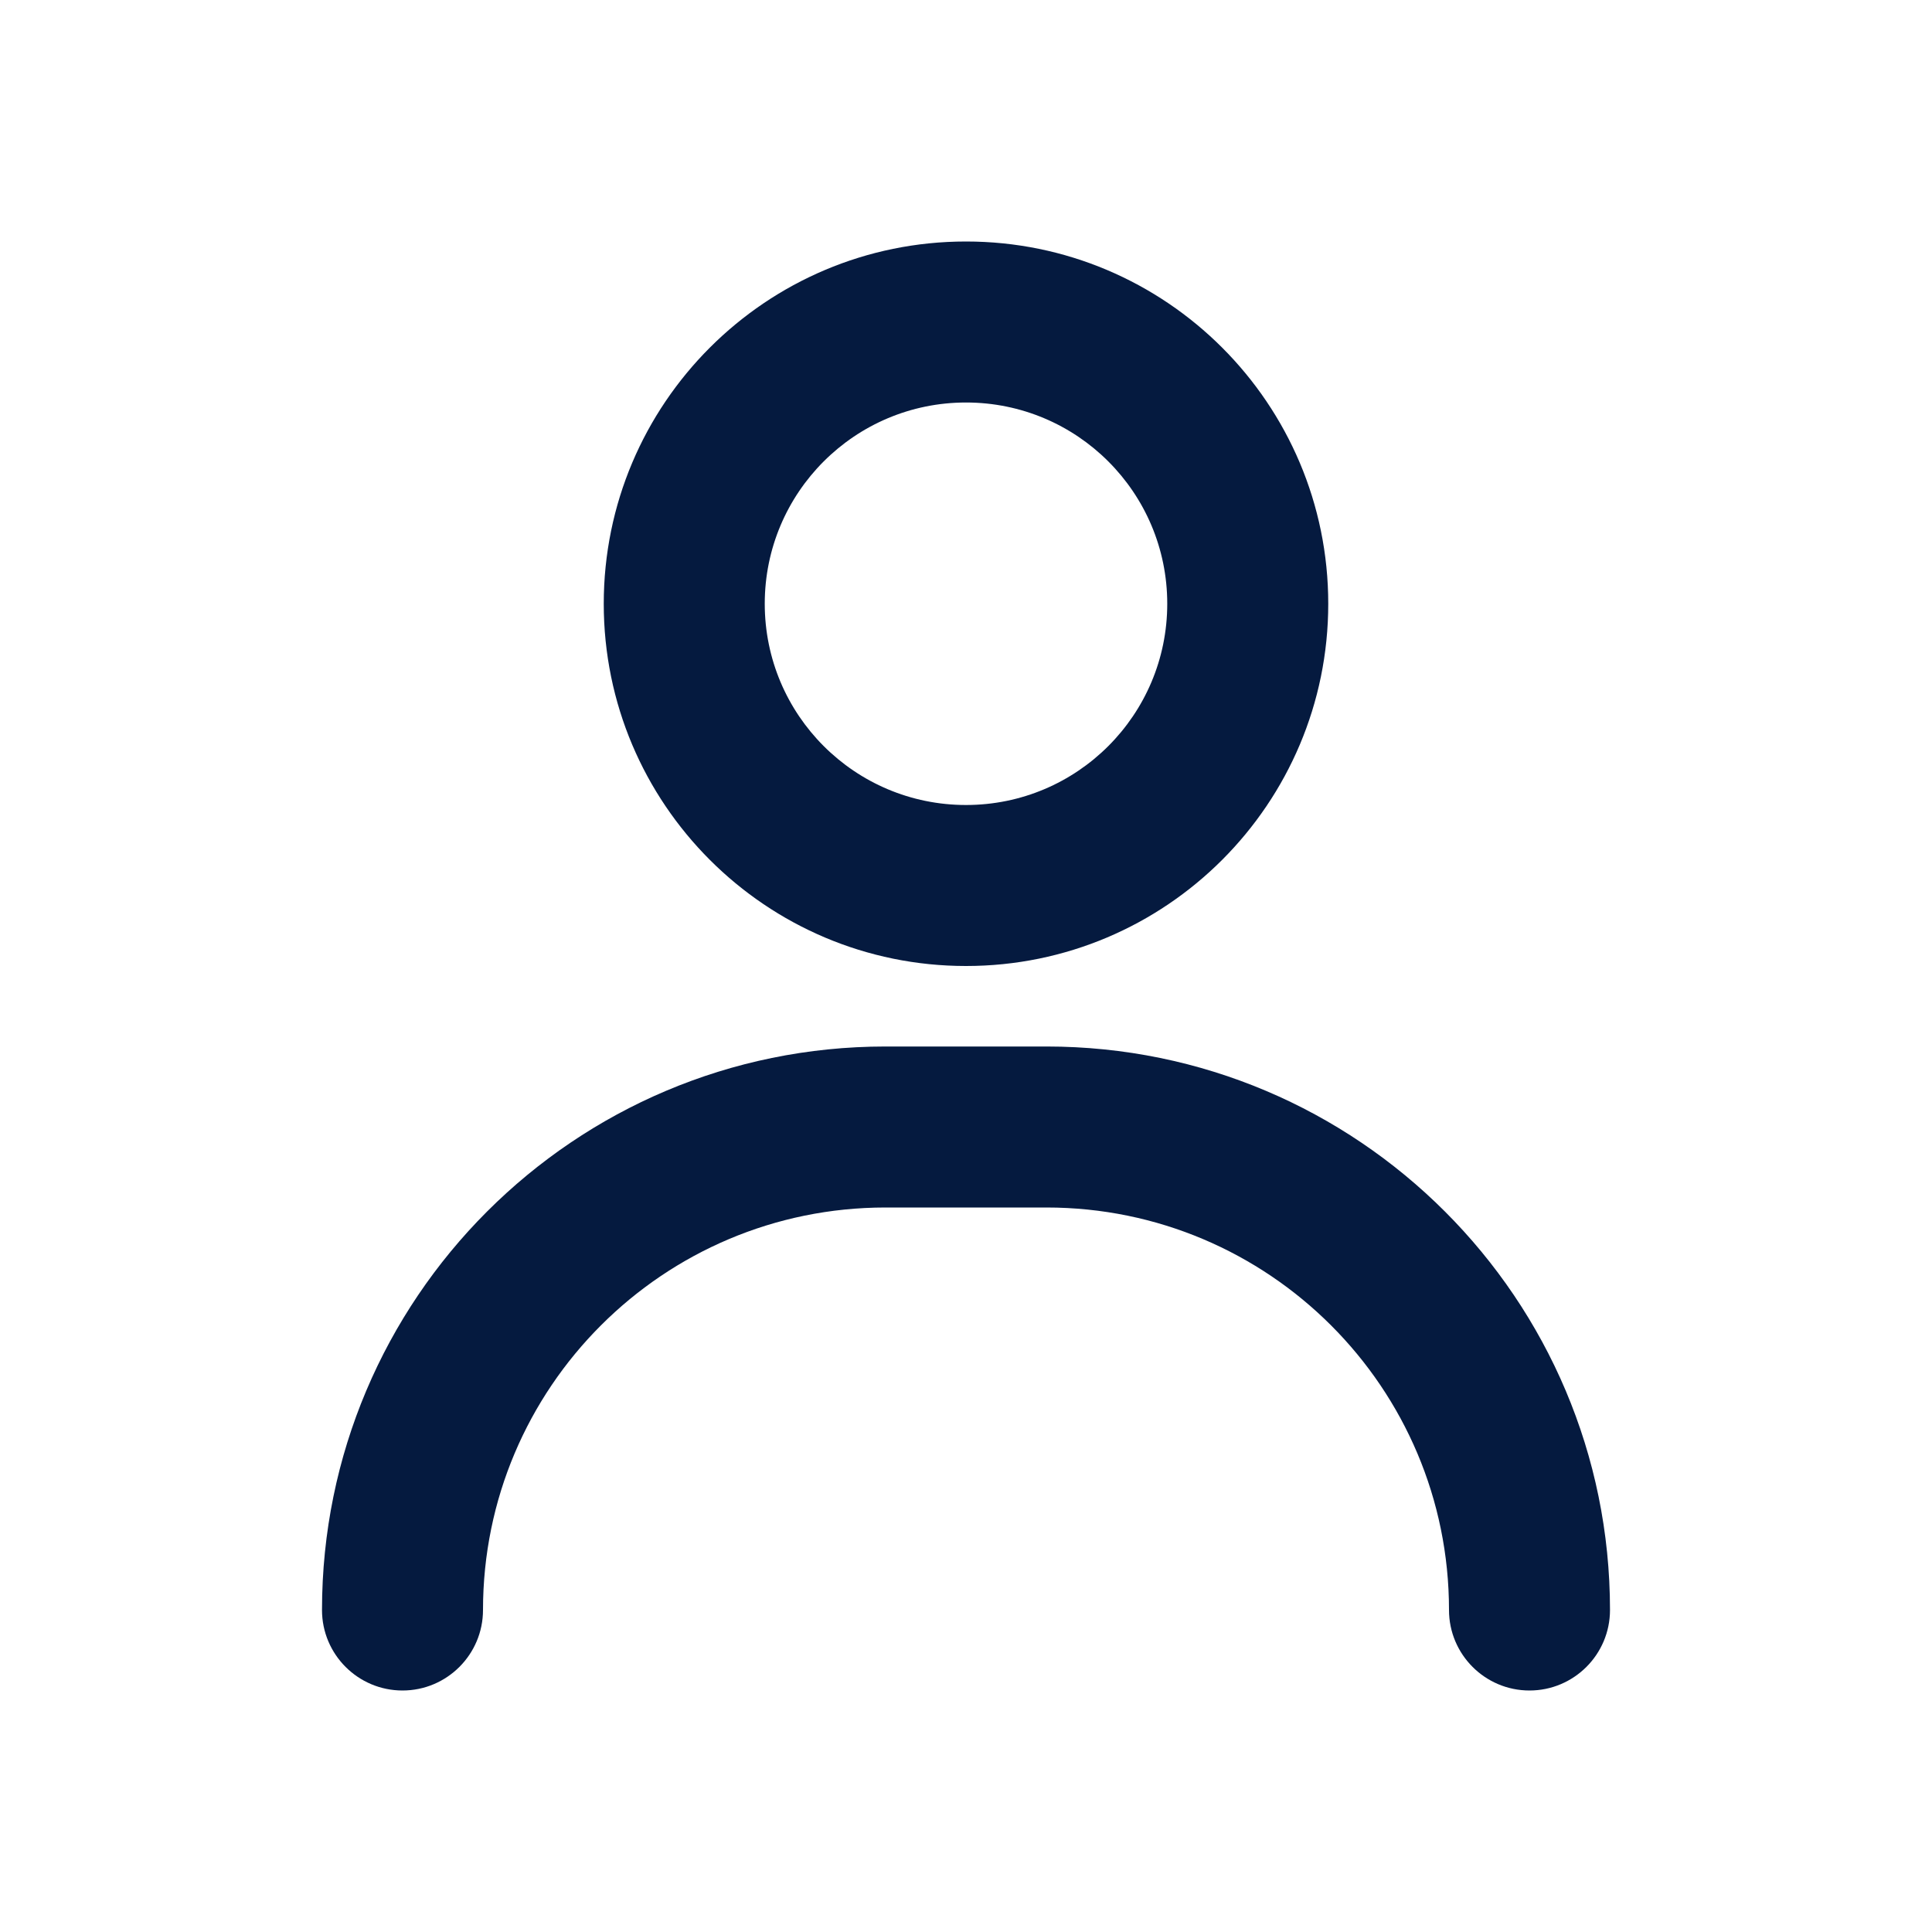 <svg width="24" height="24" viewBox="0 0 24 24" fill="none" xmlns="http://www.w3.org/2000/svg">
<path fill-rule="evenodd" clip-rule="evenodd" d="M12 3C9.515 3 7.5 5.015 7.5 7.5C7.5 9.985 9.515 12 12 12C14.485 12 16.5 9.985 16.5 7.5C16.5 5.015 14.485 3 12 3ZM9.5 7.5C9.5 6.119 10.619 5 12 5C13.381 5 14.5 6.119 14.5 7.5C14.5 8.881 13.381 10 12 10C10.619 10 9.5 8.881 9.5 7.5Z" fill="#051A3F"/>
<path d="M6 20C6 17.239 8.239 15 11 15H13C15.761 15 18 17.239 18 20C18 20.552 18.448 21 19 21C19.552 21 20 20.552 20 20C20 16.134 16.866 13 13 13H11C7.134 13 4 16.134 4 20C4 20.552 4.448 21 5 21C5.552 21 6 20.552 6 20Z" fill="#051A3F"/>
</svg>
